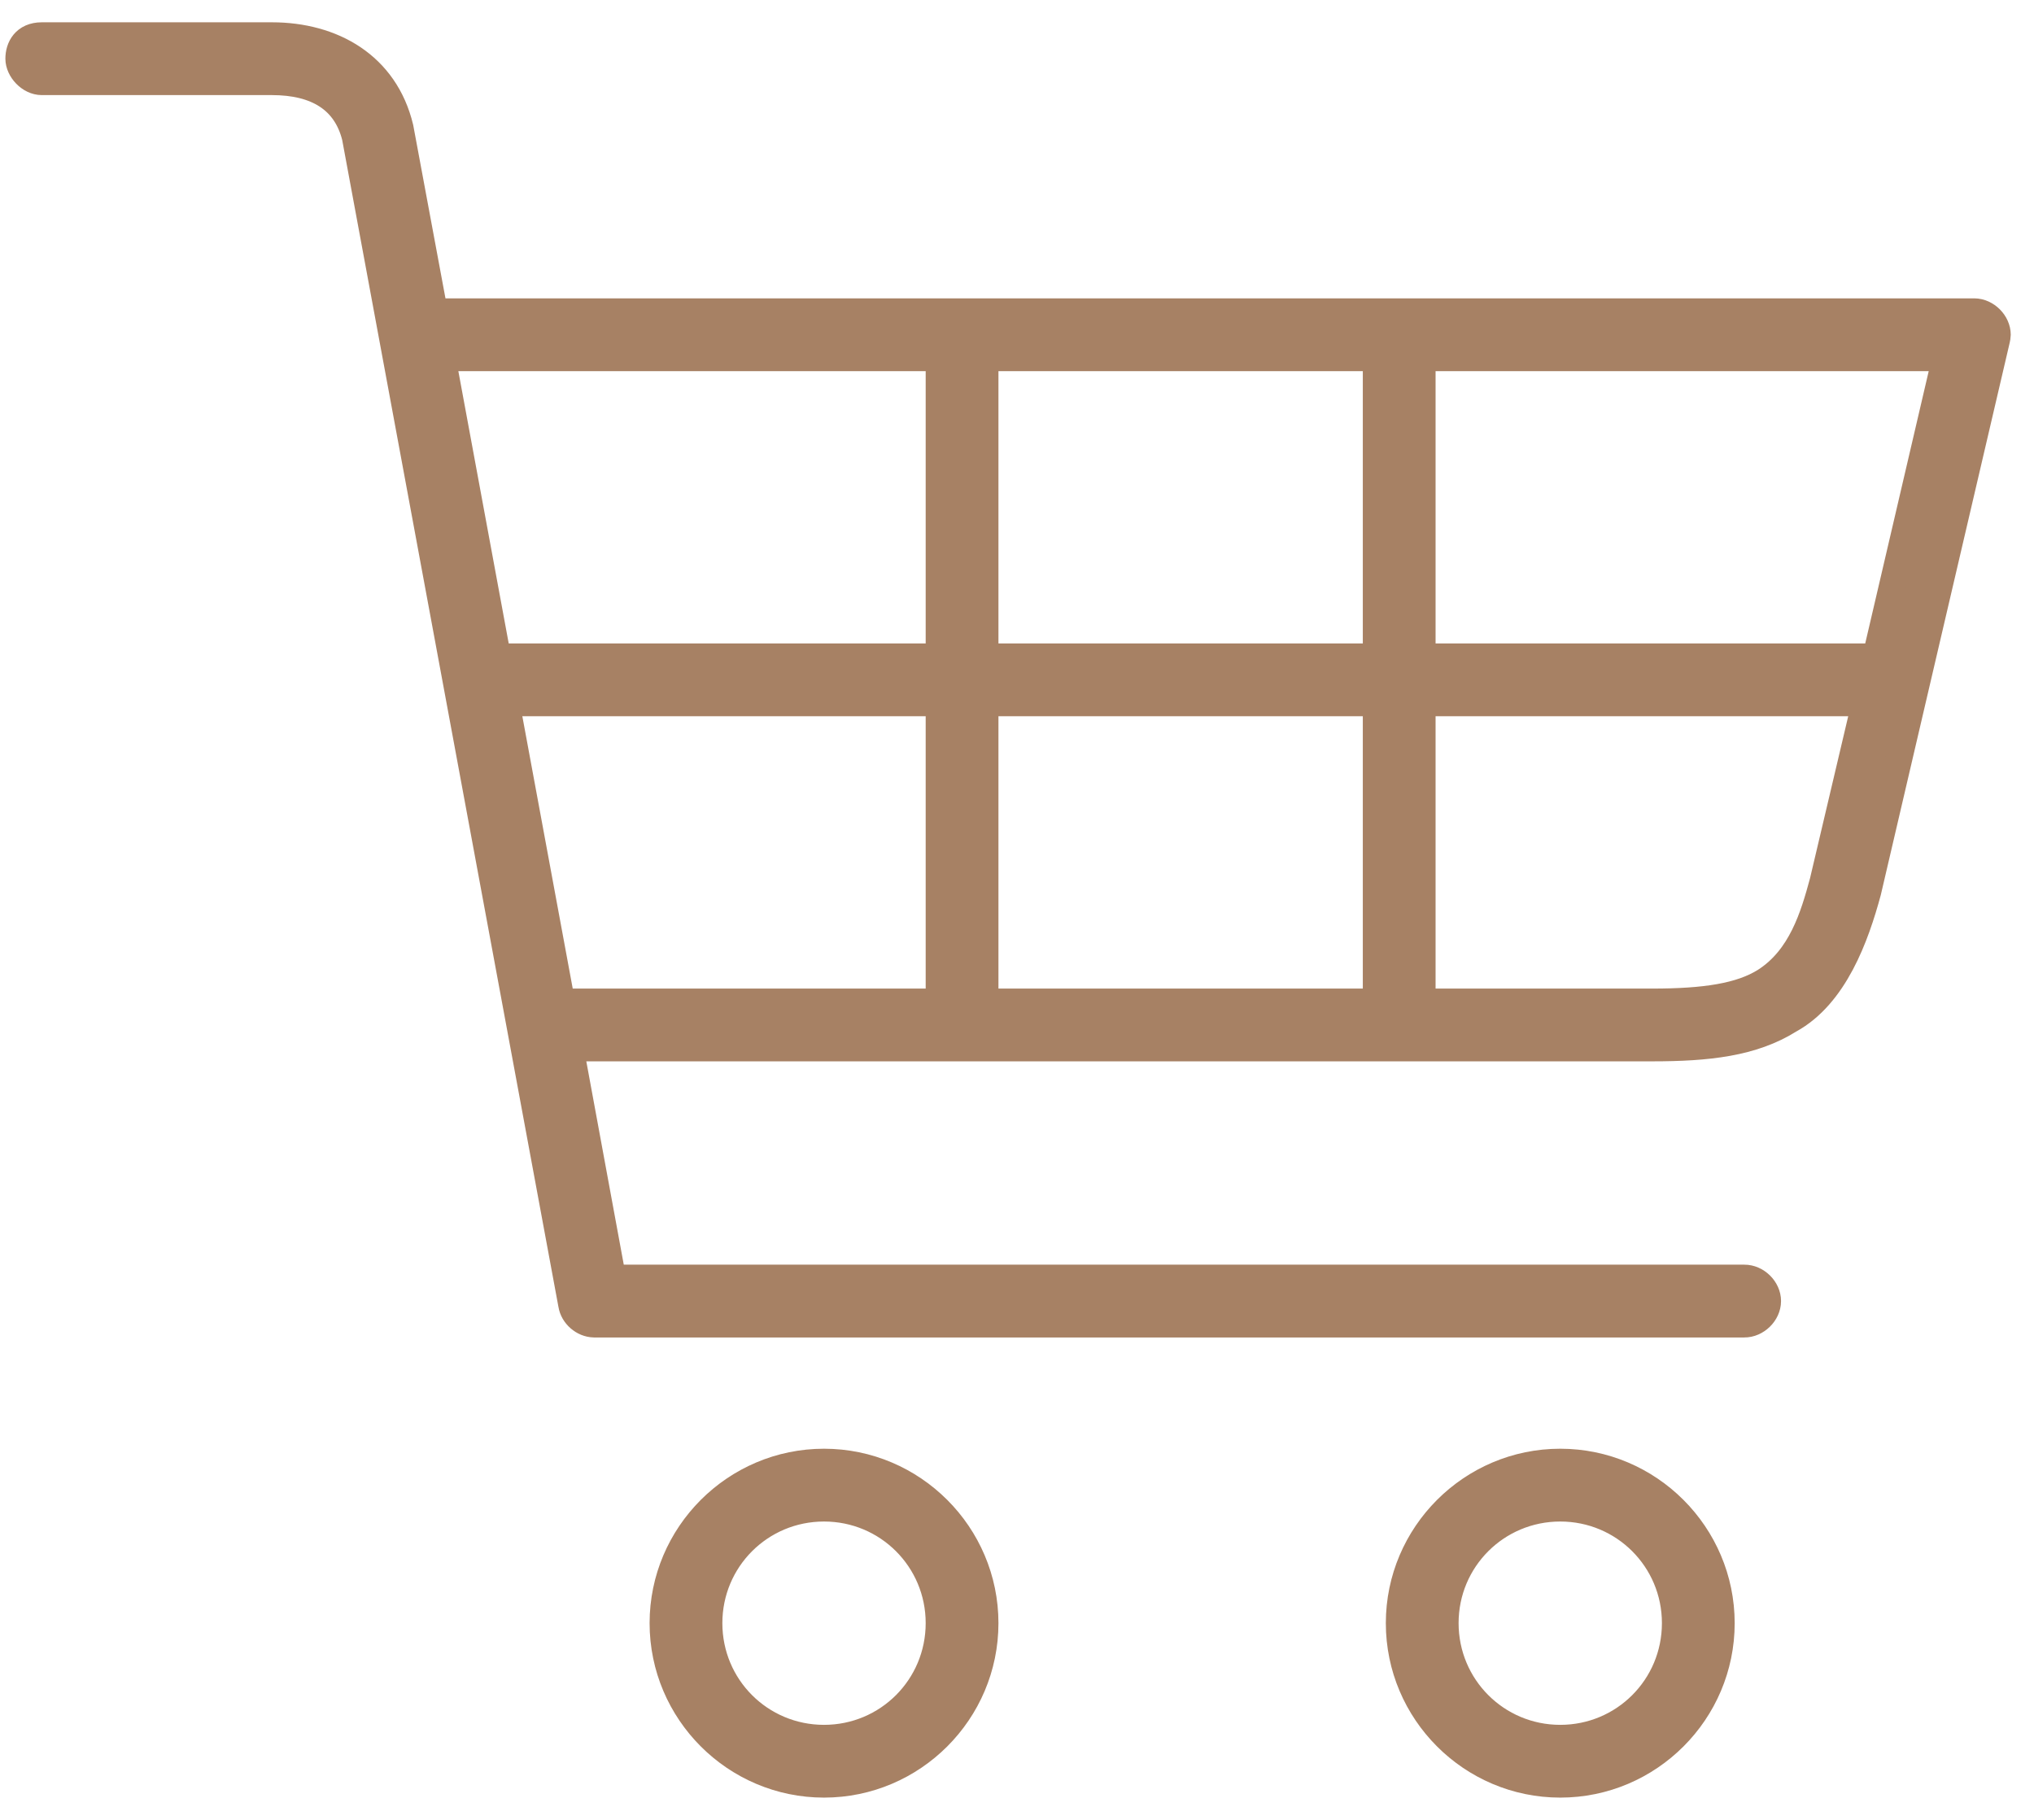 <?xml version="1.0" encoding="utf-8"?>
<!-- Generator: Adobe Illustrator 15.0.2, SVG Export Plug-In . SVG Version: 6.00 Build 0)  -->
<!DOCTYPE svg PUBLIC "-//W3C//DTD SVG 1.1//EN" "http://www.w3.org/Graphics/SVG/1.1/DTD/svg11.dtd">
<svg version="1.1" id="Layer_1" xmlns="http://www.w3.org/2000/svg" xmlns:xlink="http://www.w3.org/1999/xlink" x="0px" y="0px"
	 width="57px" height="51px" viewBox="0 0 57 51" enable-background="new 0 0 57 51" xml:space="preserve">
<title>Merchant</title>
<desc>Created with Sketch.</desc>
<g id="Page-1_1_">
	<g id="Homepage-Copy" transform="translate(-680, -1157)">
		<g id="Merchant" transform="translate(680, 1158)">
			<path id="Page-1" fill="#A78164" stroke="#A78164" stroke-width="0.75" d="M0.526,0.645c0,0.305,0.305,0.645,0.645,0.645h6.448
				c1.259,0,2.075,0.503,2.337,1.552l6.063,32.719c0.047,0.297,0.326,0.538,0.625,0.545h32.236c0.34,0.004,0.656-0.305,0.656-0.645
				s-0.313-0.648-0.656-0.645H17.168l-1.188-6.448h30.322c1.549,0,2.811-0.134,3.849-0.786c1.259-0.691,1.851-2.33,2.192-3.593
				l3.61-15.467c0.009-0.044,0.02-0.097,0.02-0.141c0-0.333-0.306-0.642-0.645-0.645H12.172l-0.96-5.158
				C10.792,0.83,9.314,0,7.619,0H1.171C0.694,0,0.526,0.339,0.526,0.645L0.526,0.645z M12.394,9.026h13.922v8.381H13.944
				L12.394,9.026z M27.605,9.026h10.961v8.381H27.605V9.026z M39.855,9.026h14.667l-1.954,8.381H39.855V9.026z M14.187,18.697
				h12.129v8.382H15.738L14.187,18.697z M27.605,18.697h10.961v8.382H27.605V18.697z M39.855,18.697h12.412l-1.18,5.007
				c-0.262,0.97-0.608,2.142-1.621,2.79c-0.689,0.434-1.693,0.585-3.164,0.585h-6.447V18.697z M23.092,39.974
				c-2.485,0-4.513,2.028-4.513,4.513c0,2.486,2.028,4.514,4.513,4.514c2.485,0,4.513-2.027,4.513-4.514
				C27.605,42.002,25.577,39.974,23.092,39.974L23.092,39.974z M43.724,39.974c-2.485,0-4.513,2.028-4.513,4.513
				c0,2.486,2.027,4.514,4.513,4.514s4.513-2.027,4.513-4.514C48.236,42.002,46.209,39.974,43.724,39.974L43.724,39.974z
				 M23.092,41.264c1.786,0,3.224,1.438,3.224,3.223c0,1.787-1.438,3.225-3.224,3.225c-1.787,0-3.224-1.438-3.224-3.225
				C19.869,42.701,21.306,41.264,23.092,41.264L23.092,41.264z M43.724,41.264c1.786,0,3.224,1.438,3.224,3.223
				c0,1.787-1.438,3.225-3.224,3.225S40.5,46.273,40.5,44.486C40.5,42.701,41.938,41.264,43.724,41.264L43.724,41.264z"/>
		</g>
	</g>
</g>
</svg>

